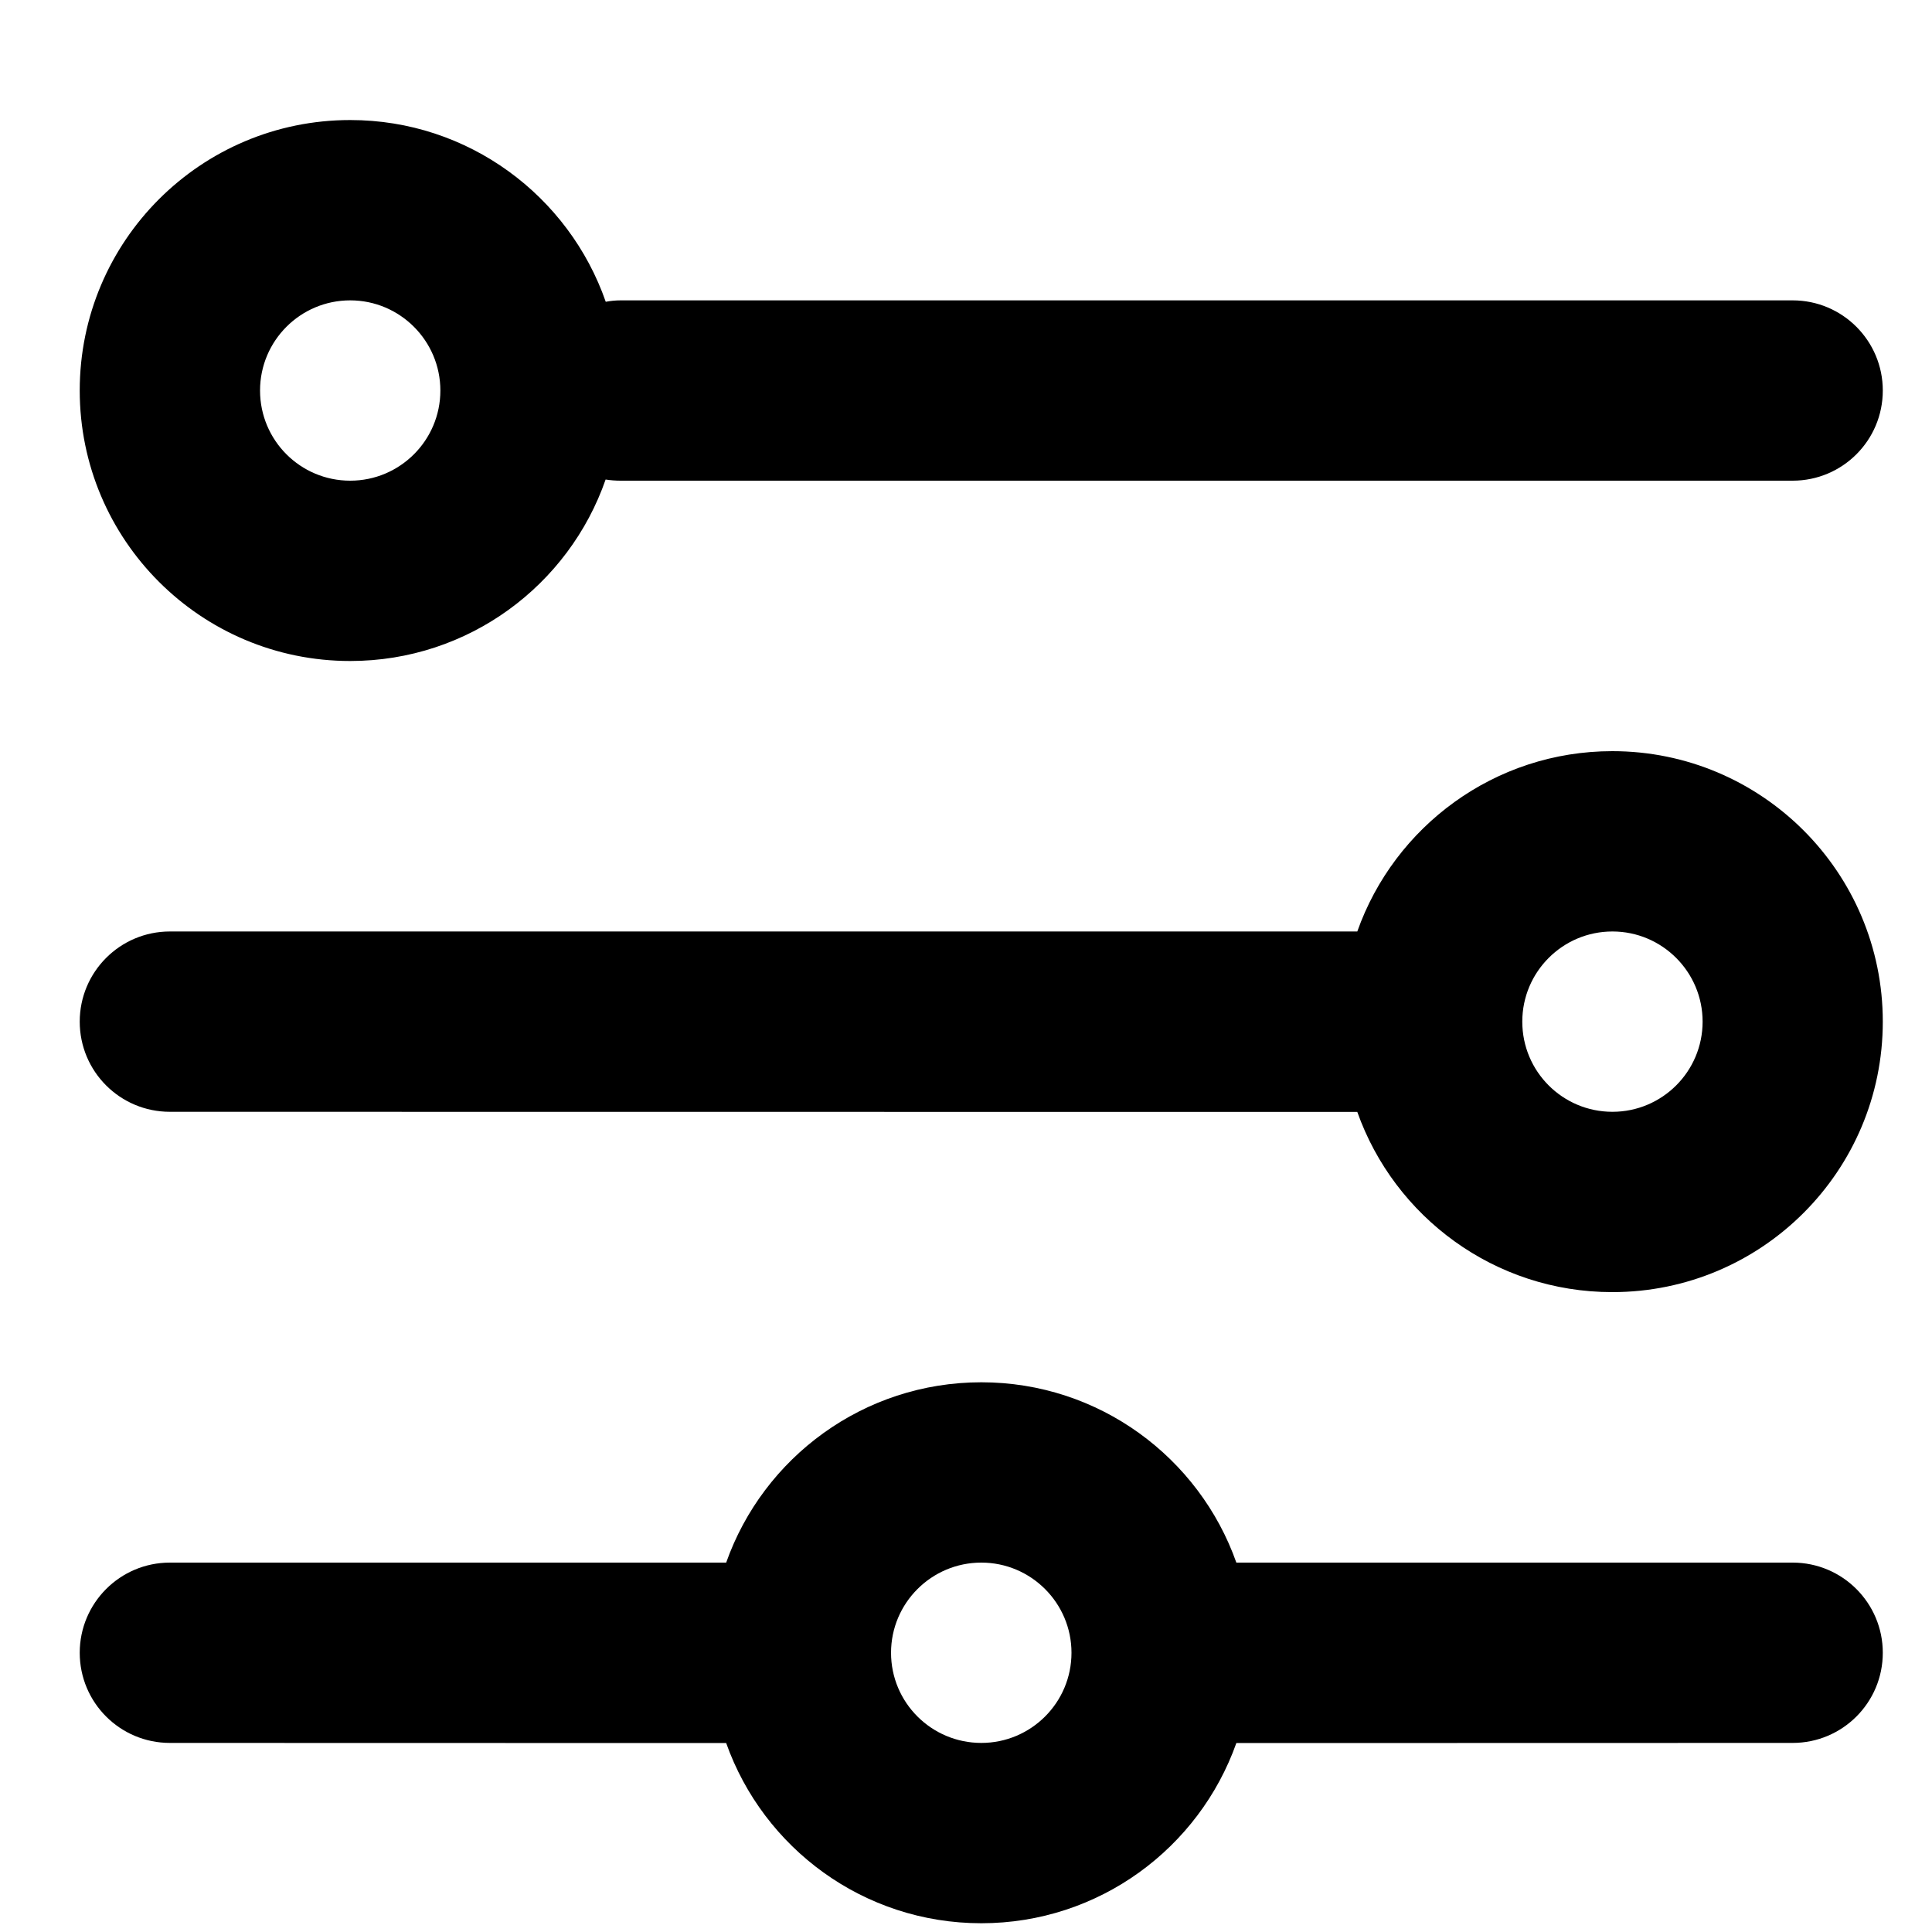<svg width="15" height="15" viewBox="0 0 15 15" fill="none" xmlns="http://www.w3.org/2000/svg">
<path fill-rule="evenodd" clip-rule="evenodd" d="M7.619 10.732C8.533 10.732 9.311 11.317 9.599 12.132L13.918 12.132C14.305 12.132 14.618 12.446 14.618 12.832C14.618 13.219 14.305 13.532 13.918 13.532L9.599 13.533C9.31 14.348 8.533 14.932 7.619 14.932C6.704 14.932 5.927 14.348 5.638 13.533L1.319 13.532C0.932 13.532 0.619 13.219 0.619 12.832C0.619 12.446 0.932 12.132 1.319 12.132L5.638 12.132C5.926 11.317 6.704 10.732 7.619 10.732ZM7.619 12.132C7.232 12.132 6.918 12.446 6.918 12.832C6.918 13.219 7.232 13.532 7.619 13.532C8.005 13.532 8.319 13.219 8.319 12.832C8.319 12.446 8.005 12.132 7.619 12.132ZM12.518 5.832C13.678 5.832 14.618 6.773 14.618 7.932C14.618 9.092 13.678 10.032 12.518 10.032C11.604 10.032 10.827 9.448 10.538 8.633L1.319 8.632C0.932 8.632 0.619 8.319 0.619 7.932C0.619 7.546 0.932 7.232 1.319 7.232L10.538 7.232C10.826 6.417 11.604 5.832 12.518 5.832ZM12.519 7.232C12.132 7.232 11.819 7.546 11.819 7.932C11.819 8.319 12.132 8.632 12.519 8.632C12.905 8.632 13.219 8.319 13.219 7.932C13.219 7.546 12.905 7.232 12.519 7.232ZM2.719 0.932C3.637 0.932 4.417 1.522 4.703 2.343C4.74 2.336 4.779 2.332 4.819 2.332H13.918C14.305 2.332 14.618 2.646 14.618 3.032C14.618 3.419 14.305 3.732 13.918 3.732H4.819C4.779 3.732 4.74 3.729 4.702 3.723C4.417 4.543 3.637 5.132 2.719 5.132C1.559 5.132 0.619 4.192 0.619 3.032C0.619 1.872 1.559 0.932 2.719 0.932ZM2.719 2.332C2.332 2.332 2.019 2.646 2.019 3.032C2.019 3.419 2.332 3.732 2.719 3.732C3.105 3.732 3.419 3.419 3.419 3.032C3.419 2.646 3.105 2.332 2.719 2.332Z" fill="black"/>
</svg>
